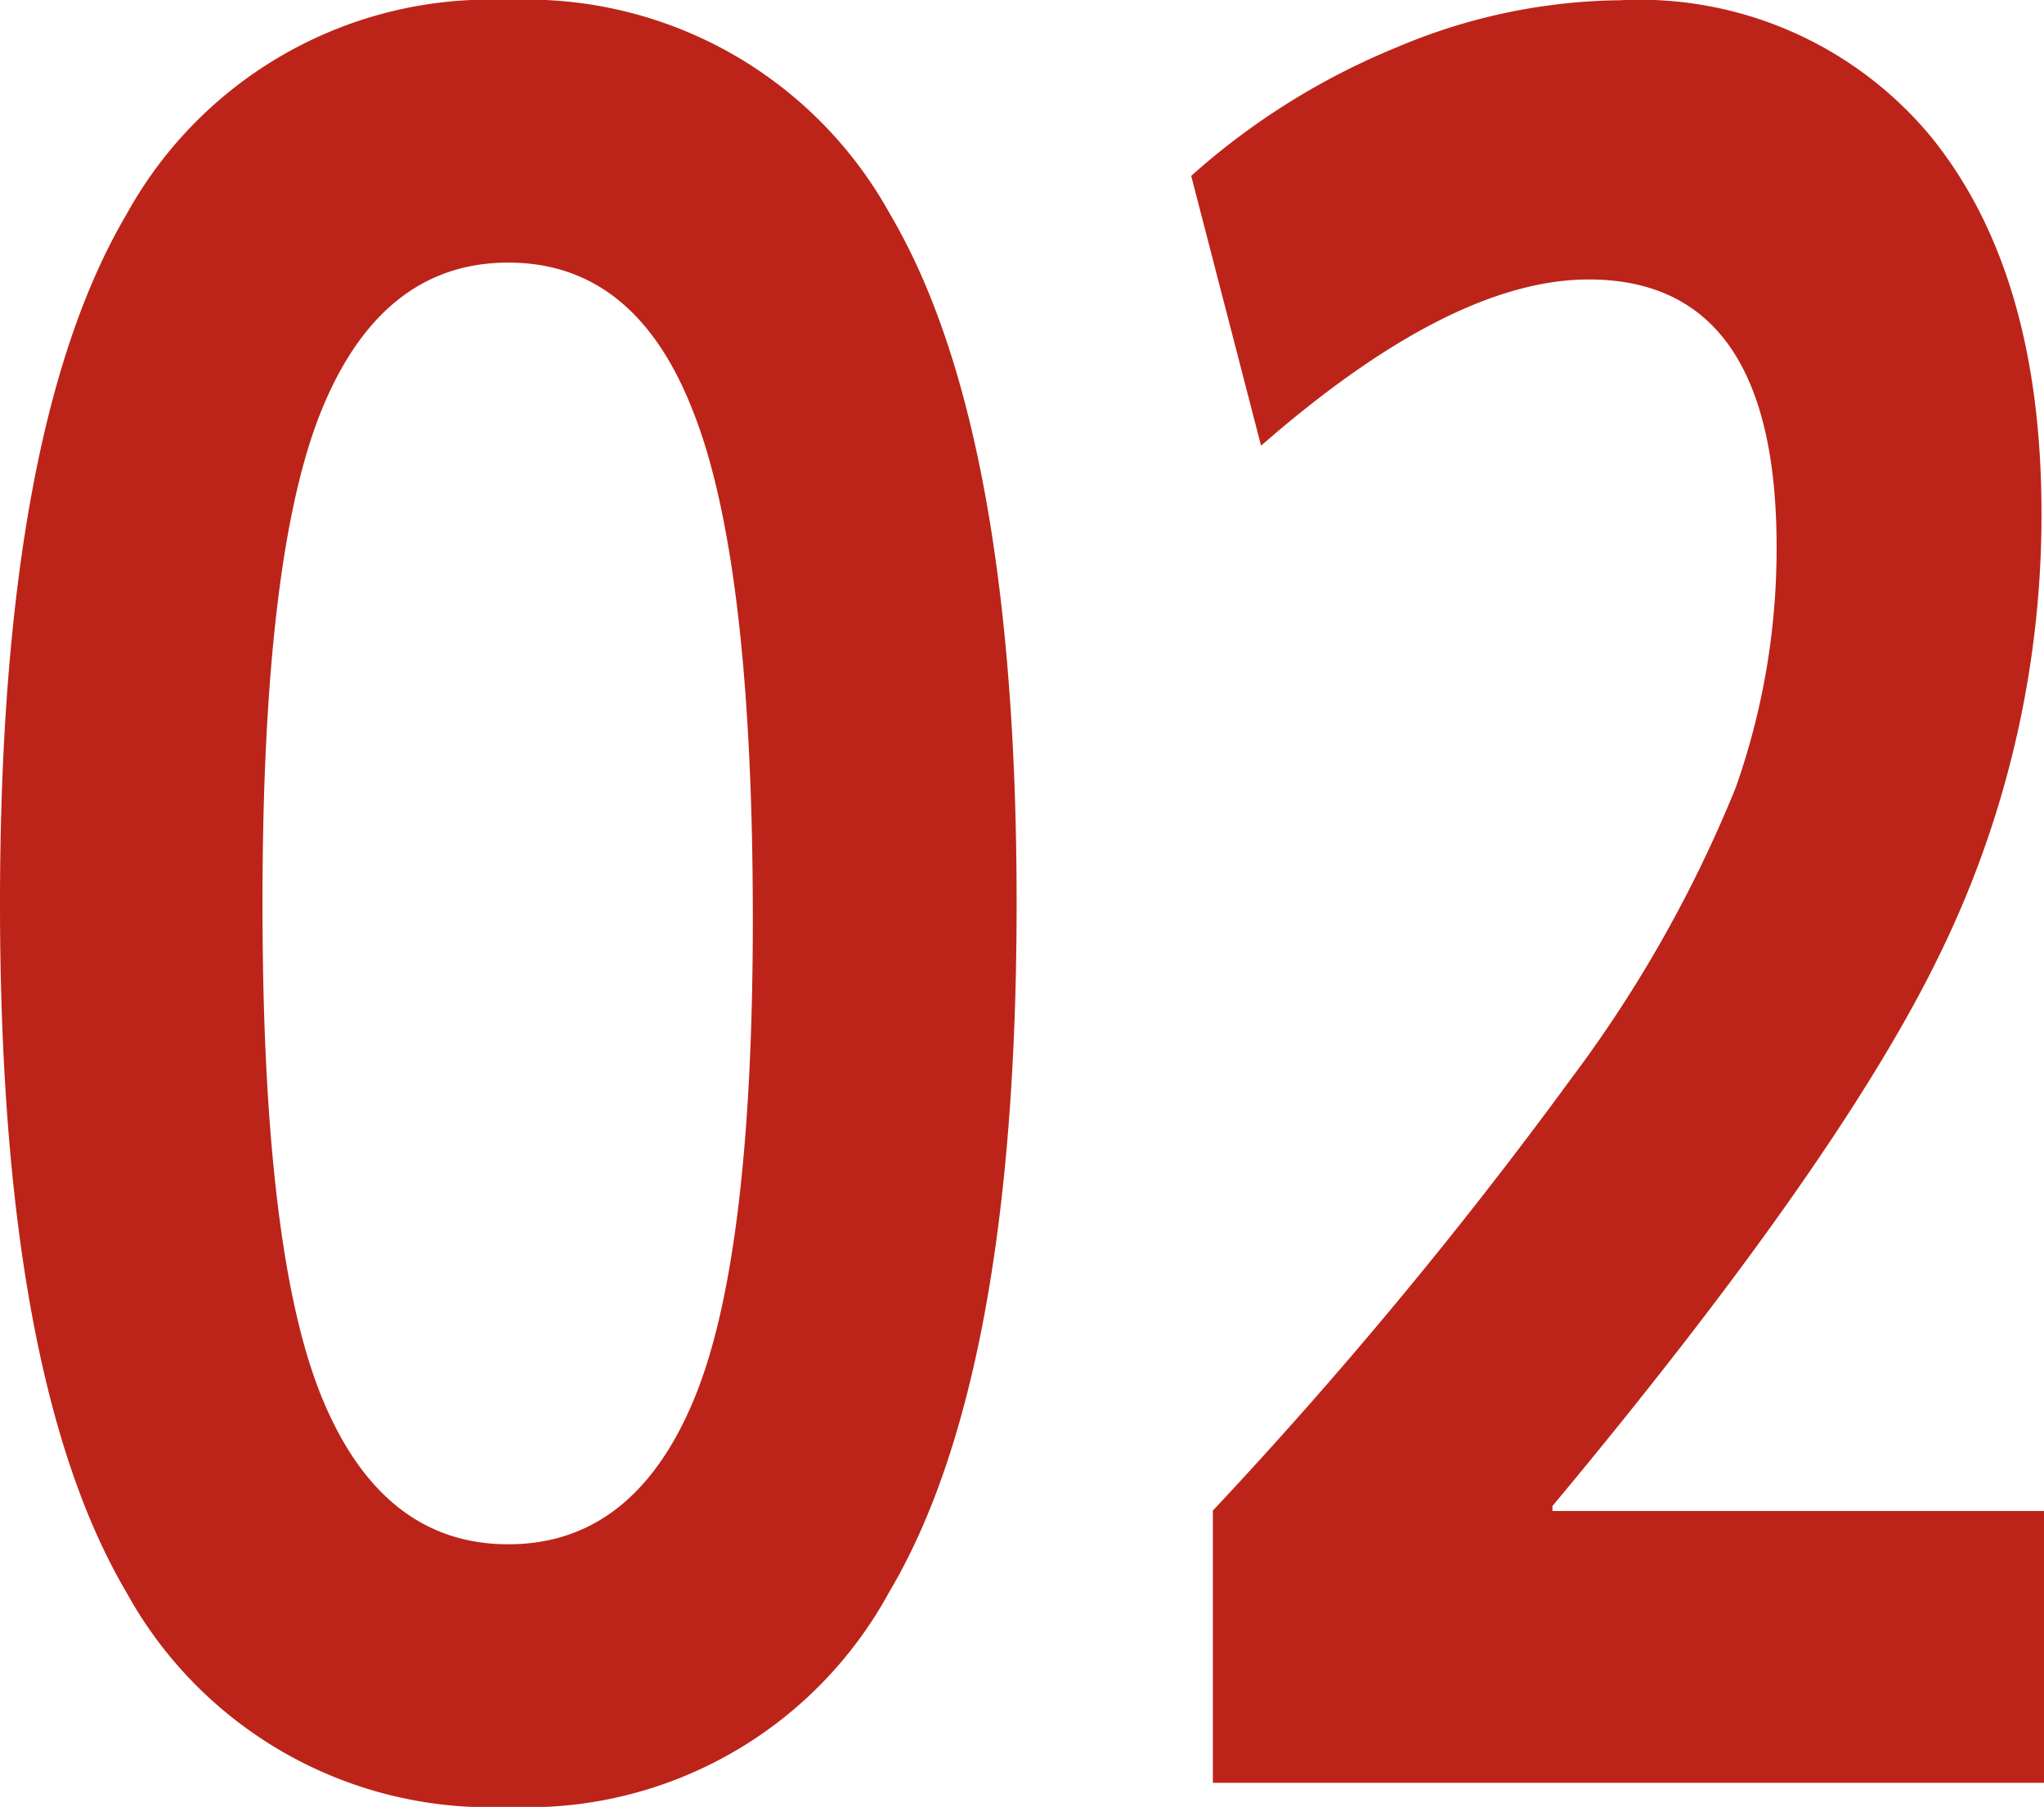 <svg xmlns="http://www.w3.org/2000/svg" width="41.575" height="36.75" viewBox="0 0 41.575 36.75">
  <g id="Group_11482" data-name="Group 11482" transform="translate(-511.484 -7321.663)">
    <path id="Path_20528" data-name="Path 20528" d="M28.224-27.979q-1.176-2.94-3.724-2.94t-3.773,2.94Q19.5-25.039,19.5-17.885T20.727-7.791q1.225,2.94,3.773,2.94t3.773-2.94q1.225-2.94,1.2-10.069T28.224-27.979ZM32.242-3.871A8.38,8.38,0,0,1,24.5.49a8.435,8.435,0,0,1-7.766-4.361q-2.573-4.361-2.573-14.014T16.734-31.9A8.435,8.435,0,0,1,24.5-36.26,8.435,8.435,0,0,1,32.267-31.9q2.572,4.361,2.572,14.014T32.242-3.871Z" transform="translate(497.323 7357.923)" fill="#bc2419"/>
    <path id="Path_20527" data-name="Path 20527" d="M7.154-5.537a93.8,93.8,0,0,0,7.277-8.771,26.344,26.344,0,0,0,3.356-5.929,14.569,14.569,0,0,0,.833-4.9q0-5.439-3.822-5.439-2.793,0-6.664,3.381L6.713-32.683A14.487,14.487,0,0,1,10.9-35.3a11.894,11.894,0,0,1,4.533-.955,7.694,7.694,0,0,1,6.321,2.769q2.254,2.769,2.254,7.669a20.313,20.313,0,0,1-2.034,8.893q-2.034,4.239-7.913,11.295v.1h10V0H7.154Z" transform="translate(529 7357.923)" fill="#bc2419"/>
  </g>
</svg>
